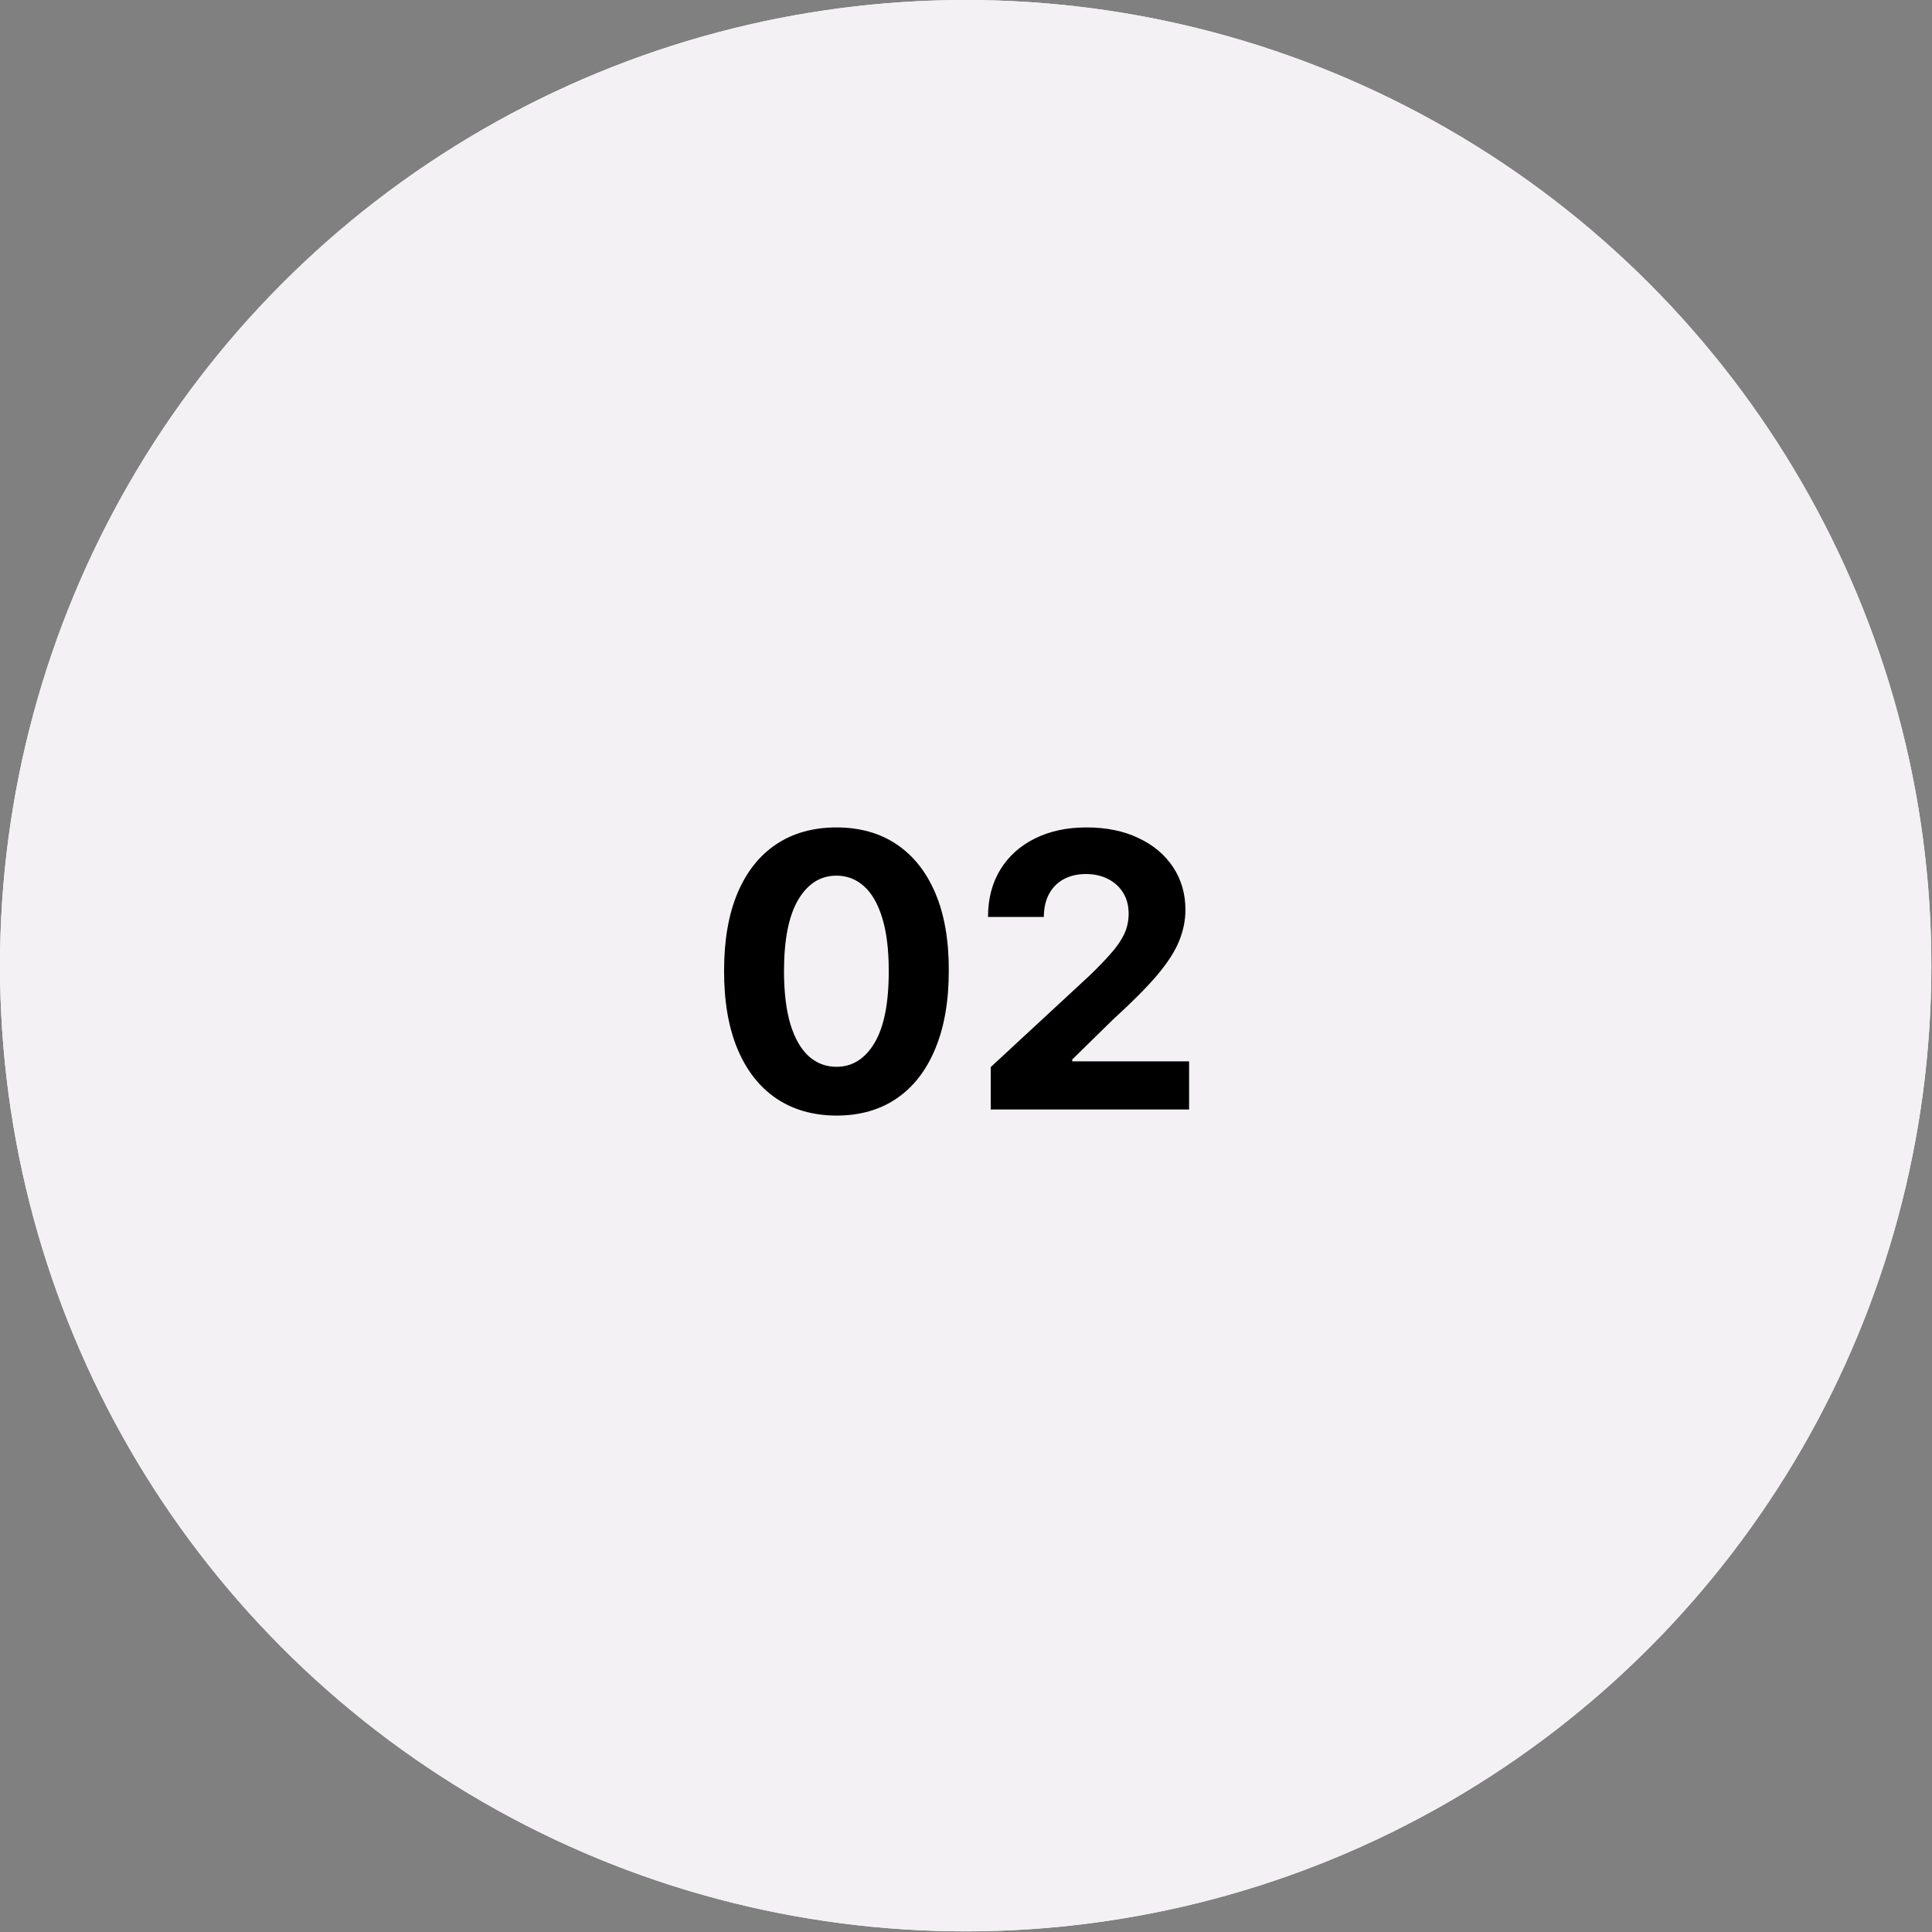 <svg xmlns="http://www.w3.org/2000/svg" fill="none" viewBox="0 0 101 101" height="101" width="101">
<rect x="0" y="0" width="101" height="101" fill="#808080" stroke="none"/>
<circle fill="white" r="50.483" cy="50.483" cx="50.483"></circle>
<circle fill="#F3F1F3" r="50.483" cy="50.483" cx="50.483"></circle>
<path fill="black" d="M43.727 58.32C42.505 58.315 41.454 58.014 40.573 57.418C39.697 56.821 39.023 55.957 38.549 54.825C38.081 53.694 37.849 52.332 37.853 50.742C37.853 49.155 38.088 47.803 38.556 46.686C39.03 45.569 39.705 44.719 40.581 44.136C41.461 43.549 42.51 43.256 43.727 43.256C44.944 43.256 45.99 43.549 46.866 44.136C47.747 44.724 48.424 45.576 48.897 46.693C49.371 47.806 49.605 49.155 49.6 50.742C49.6 52.337 49.364 53.701 48.89 54.832C48.421 55.964 47.749 56.828 46.873 57.425C45.997 58.021 44.948 58.32 43.727 58.32ZM43.727 55.77C44.56 55.77 45.225 55.351 45.723 54.513C46.22 53.675 46.466 52.418 46.461 50.742C46.461 49.638 46.348 48.72 46.12 47.986C45.898 47.252 45.581 46.7 45.169 46.331C44.761 45.962 44.281 45.777 43.727 45.777C42.898 45.777 42.235 46.191 41.738 47.02C41.241 47.849 40.99 49.089 40.985 50.742C40.985 51.859 41.097 52.792 41.319 53.54C41.546 54.283 41.866 54.842 42.278 55.216C42.69 55.585 43.173 55.77 43.727 55.77ZM51.793 58V55.784L56.971 50.99C57.411 50.564 57.781 50.18 58.079 49.84C58.382 49.499 58.611 49.165 58.768 48.838C58.924 48.507 59.002 48.149 59.002 47.766C59.002 47.34 58.905 46.972 58.711 46.665C58.517 46.352 58.252 46.113 57.915 45.947C57.579 45.777 57.198 45.692 56.772 45.692C56.327 45.692 55.939 45.782 55.607 45.962C55.276 46.142 55.02 46.4 54.84 46.736C54.66 47.072 54.57 47.472 54.57 47.936H51.651C51.651 46.984 51.867 46.158 52.297 45.457C52.728 44.757 53.332 44.215 54.109 43.831C54.885 43.447 55.78 43.256 56.793 43.256C57.835 43.256 58.742 43.44 59.513 43.81C60.29 44.174 60.894 44.681 61.325 45.33C61.755 45.978 61.971 46.722 61.971 47.56C61.971 48.109 61.862 48.651 61.644 49.186C61.431 49.721 61.05 50.315 60.501 50.969C59.951 51.617 59.177 52.396 58.178 53.305L56.055 55.386V55.486H62.163V58H51.793Z"></path>
</svg>
